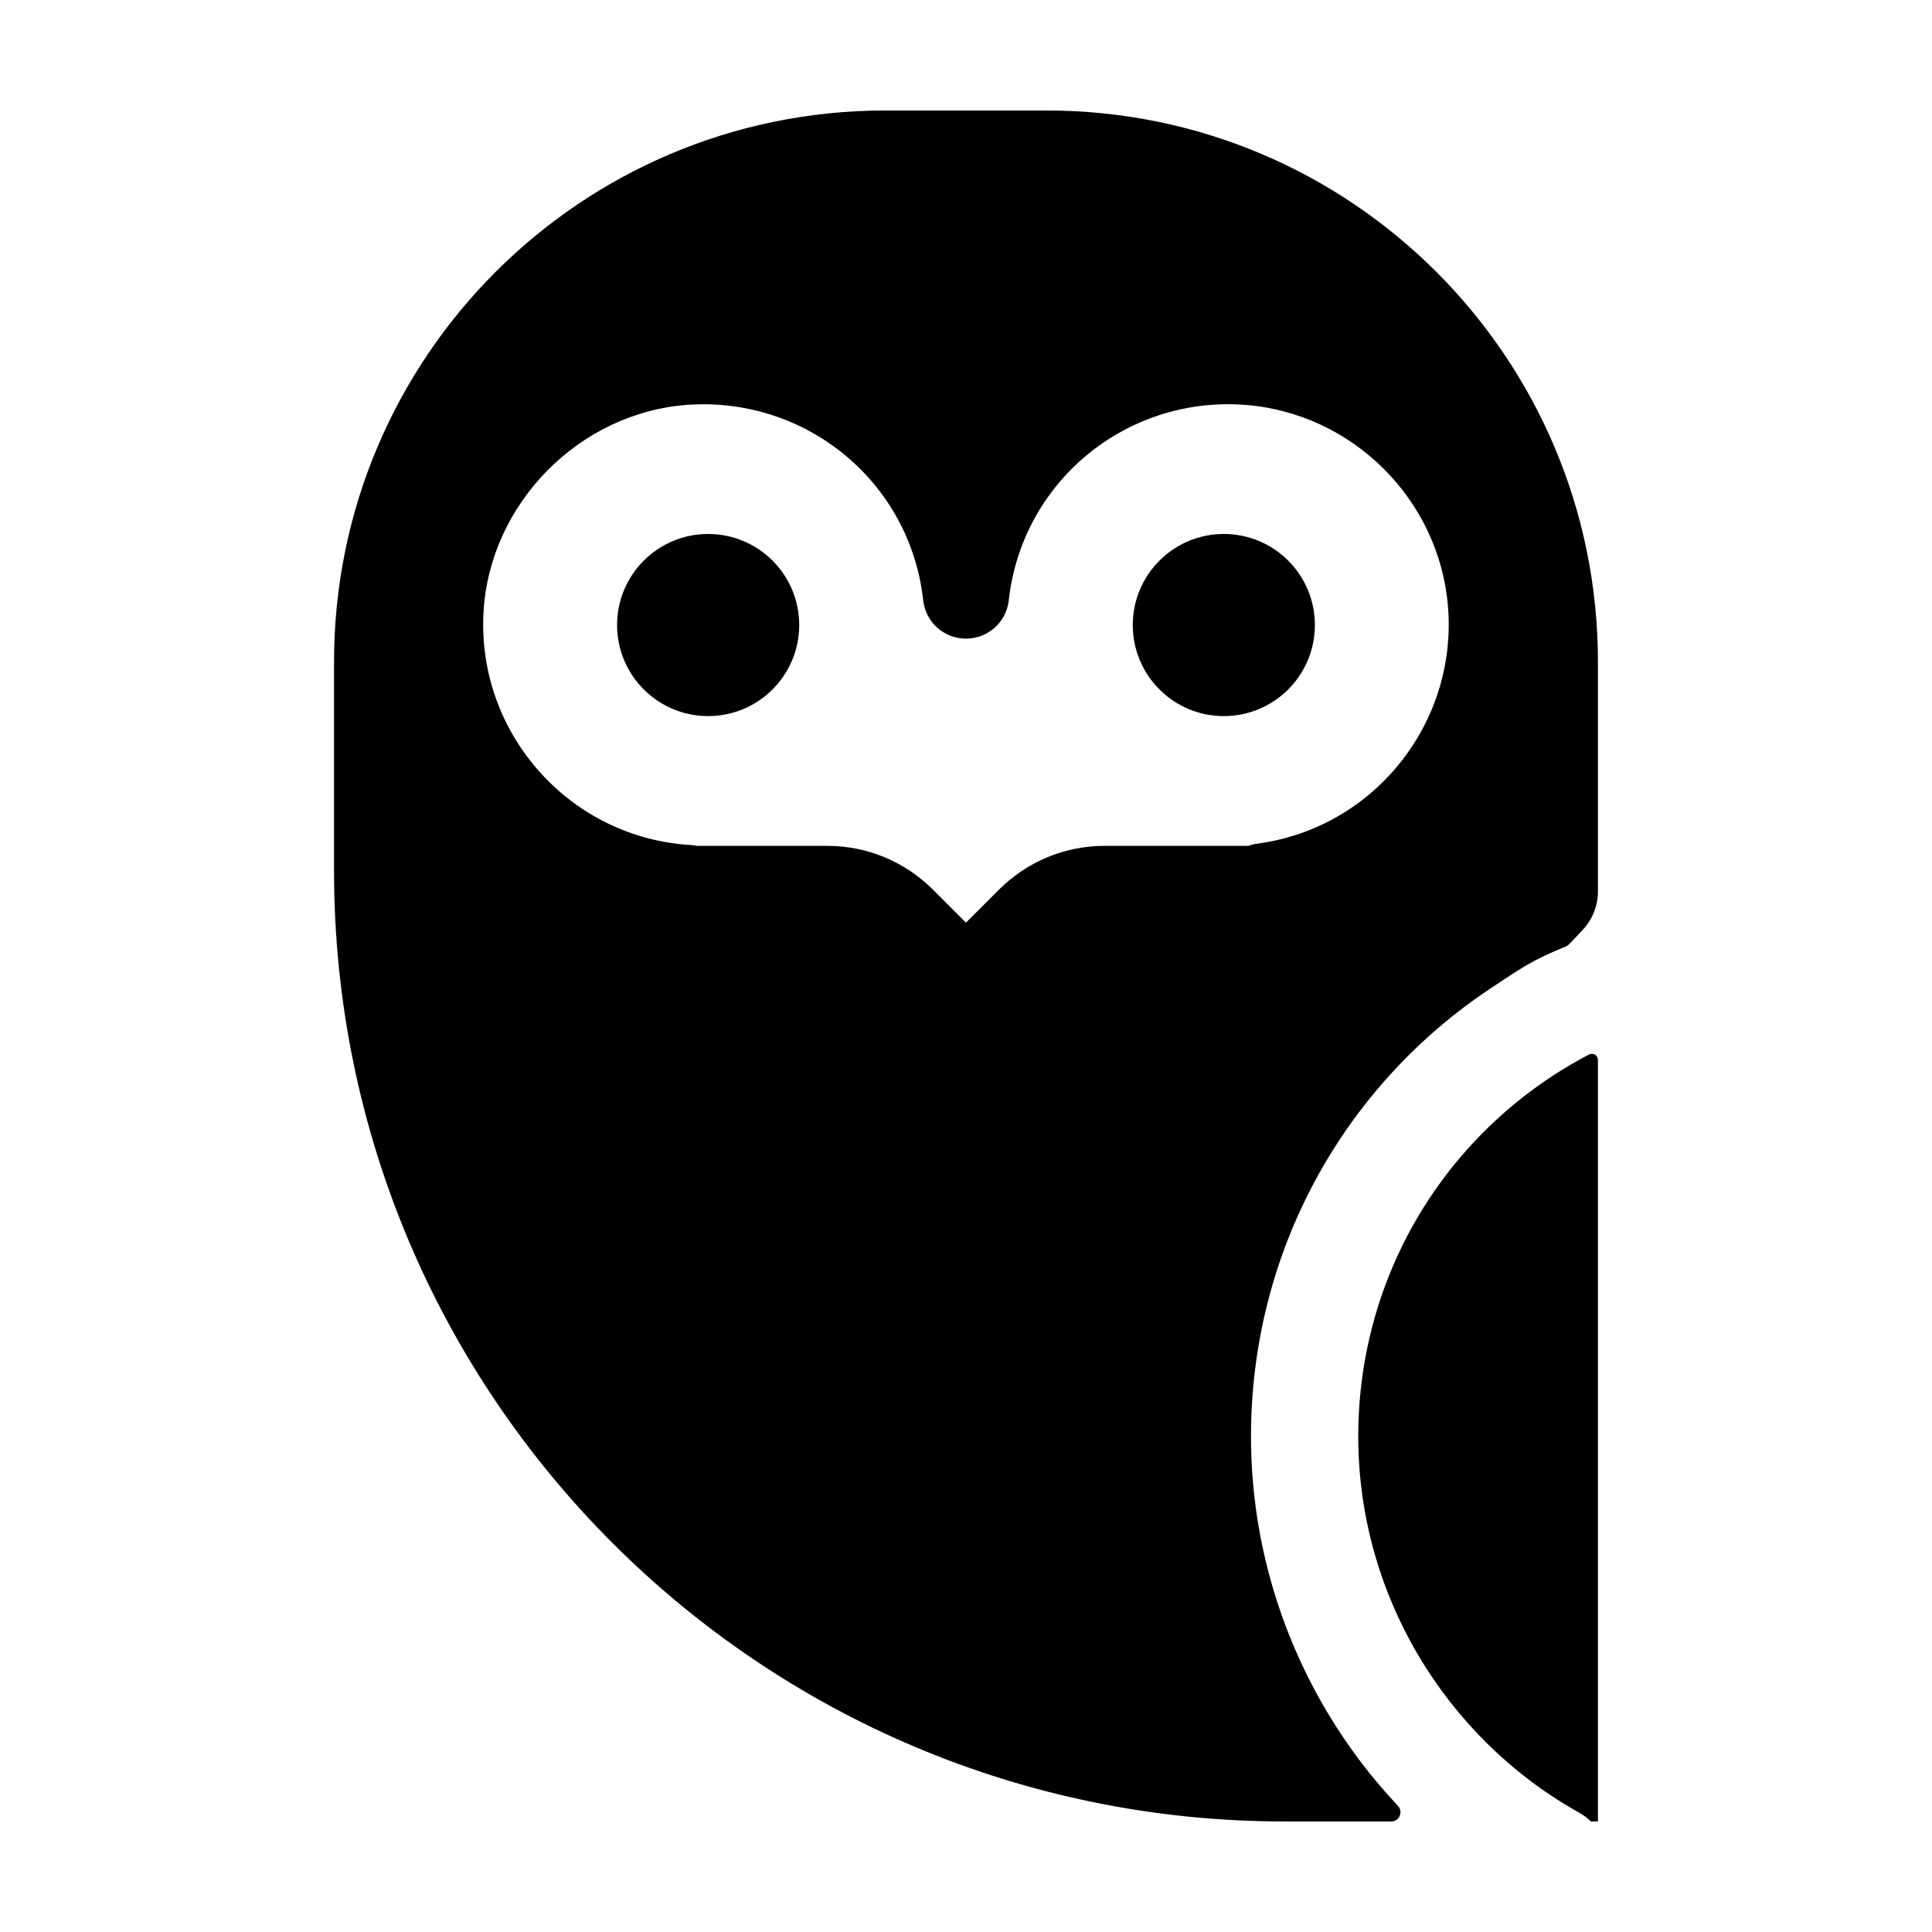 <?xml version="1.0" encoding="UTF-8"?>
<!-- Uploaded to: ICON Repo, www.svgrepo.com, Generator: ICON Repo Mixer Tools -->
<svg fill="#000000" width="800px" height="800px" version="1.1" viewBox="144 144 512 512" xmlns="http://www.w3.org/2000/svg">
 <g>
  <path d="m565.14 423.44c-9.691 5.059-18.445 11.402-26.121 18.746-22.031 21.078-35.07 50.527-35.07 82.453 0 27.379 9.875 53.332 26.988 73.633 8.785 10.418 19.441 19.371 31.73 26.207 1.109 0.613 2.055 1.395 2.926 2.238h1.875v-201.86c0-1.18-1.277-1.965-2.328-1.414z"/>
  <path d="m484.49 626.71h28.207c2.176 0 3.246-2.59 1.75-4.176-7.004-7.43-13.176-15.578-18.418-24.289-13.148-21.867-20.504-47.207-20.504-73.605 0-48.617 24.234-92.602 63.48-118.7 8.062-5.34 10.922-7.477 20.191-11.203 0.406-0.18 2.328-2.262 4.223-4.289 2.602-2.781 4.051-6.434 4.051-10.238l-0.004-60.82c0-80.691-65.414-146.11-146.11-146.11h-42.723c-80.691 0-146.11 65.414-146.11 146.11v55.367c0 139.15 112.8 251.95 251.96 251.95zm-212.36-320.37c1.562-28.867 25.391-53.051 54.211-55.066 31.488-2.117 58.895 20.605 62.32 51.844 0.656 5.793 5.543 10.125 11.336 10.125s10.68-4.332 11.336-10.125c3.426-31.285 30.883-54.059 62.32-51.844 28.668 2.016 51.941 25.141 54.109 53.809 2.316 30.883-19.852 58.34-50.43 62.473-0.855 0.102-1.664 0.301-2.469 0.605l-38.09-0.004c-10.578 0-20.504 4.133-28.012 11.586l-8.766 8.77-8.766-8.766c-7.508-7.457-17.434-11.586-28.012-11.586h-34.461c-0.453-0.102-0.957-0.152-1.461-0.203-32.145-1.766-56.883-29.422-55.168-61.617z"/>
  <path d="m355.8 309.64c0 13.328-10.805 24.133-24.133 24.133s-24.133-10.805-24.133-24.133 10.805-24.133 24.133-24.133 24.133 10.805 24.133 24.133"/>
  <path d="m492.46 309.64c0 13.328-10.805 24.133-24.133 24.133s-24.133-10.805-24.133-24.133 10.805-24.133 24.133-24.133 24.133 10.805 24.133 24.133"/>
 </g>
</svg>